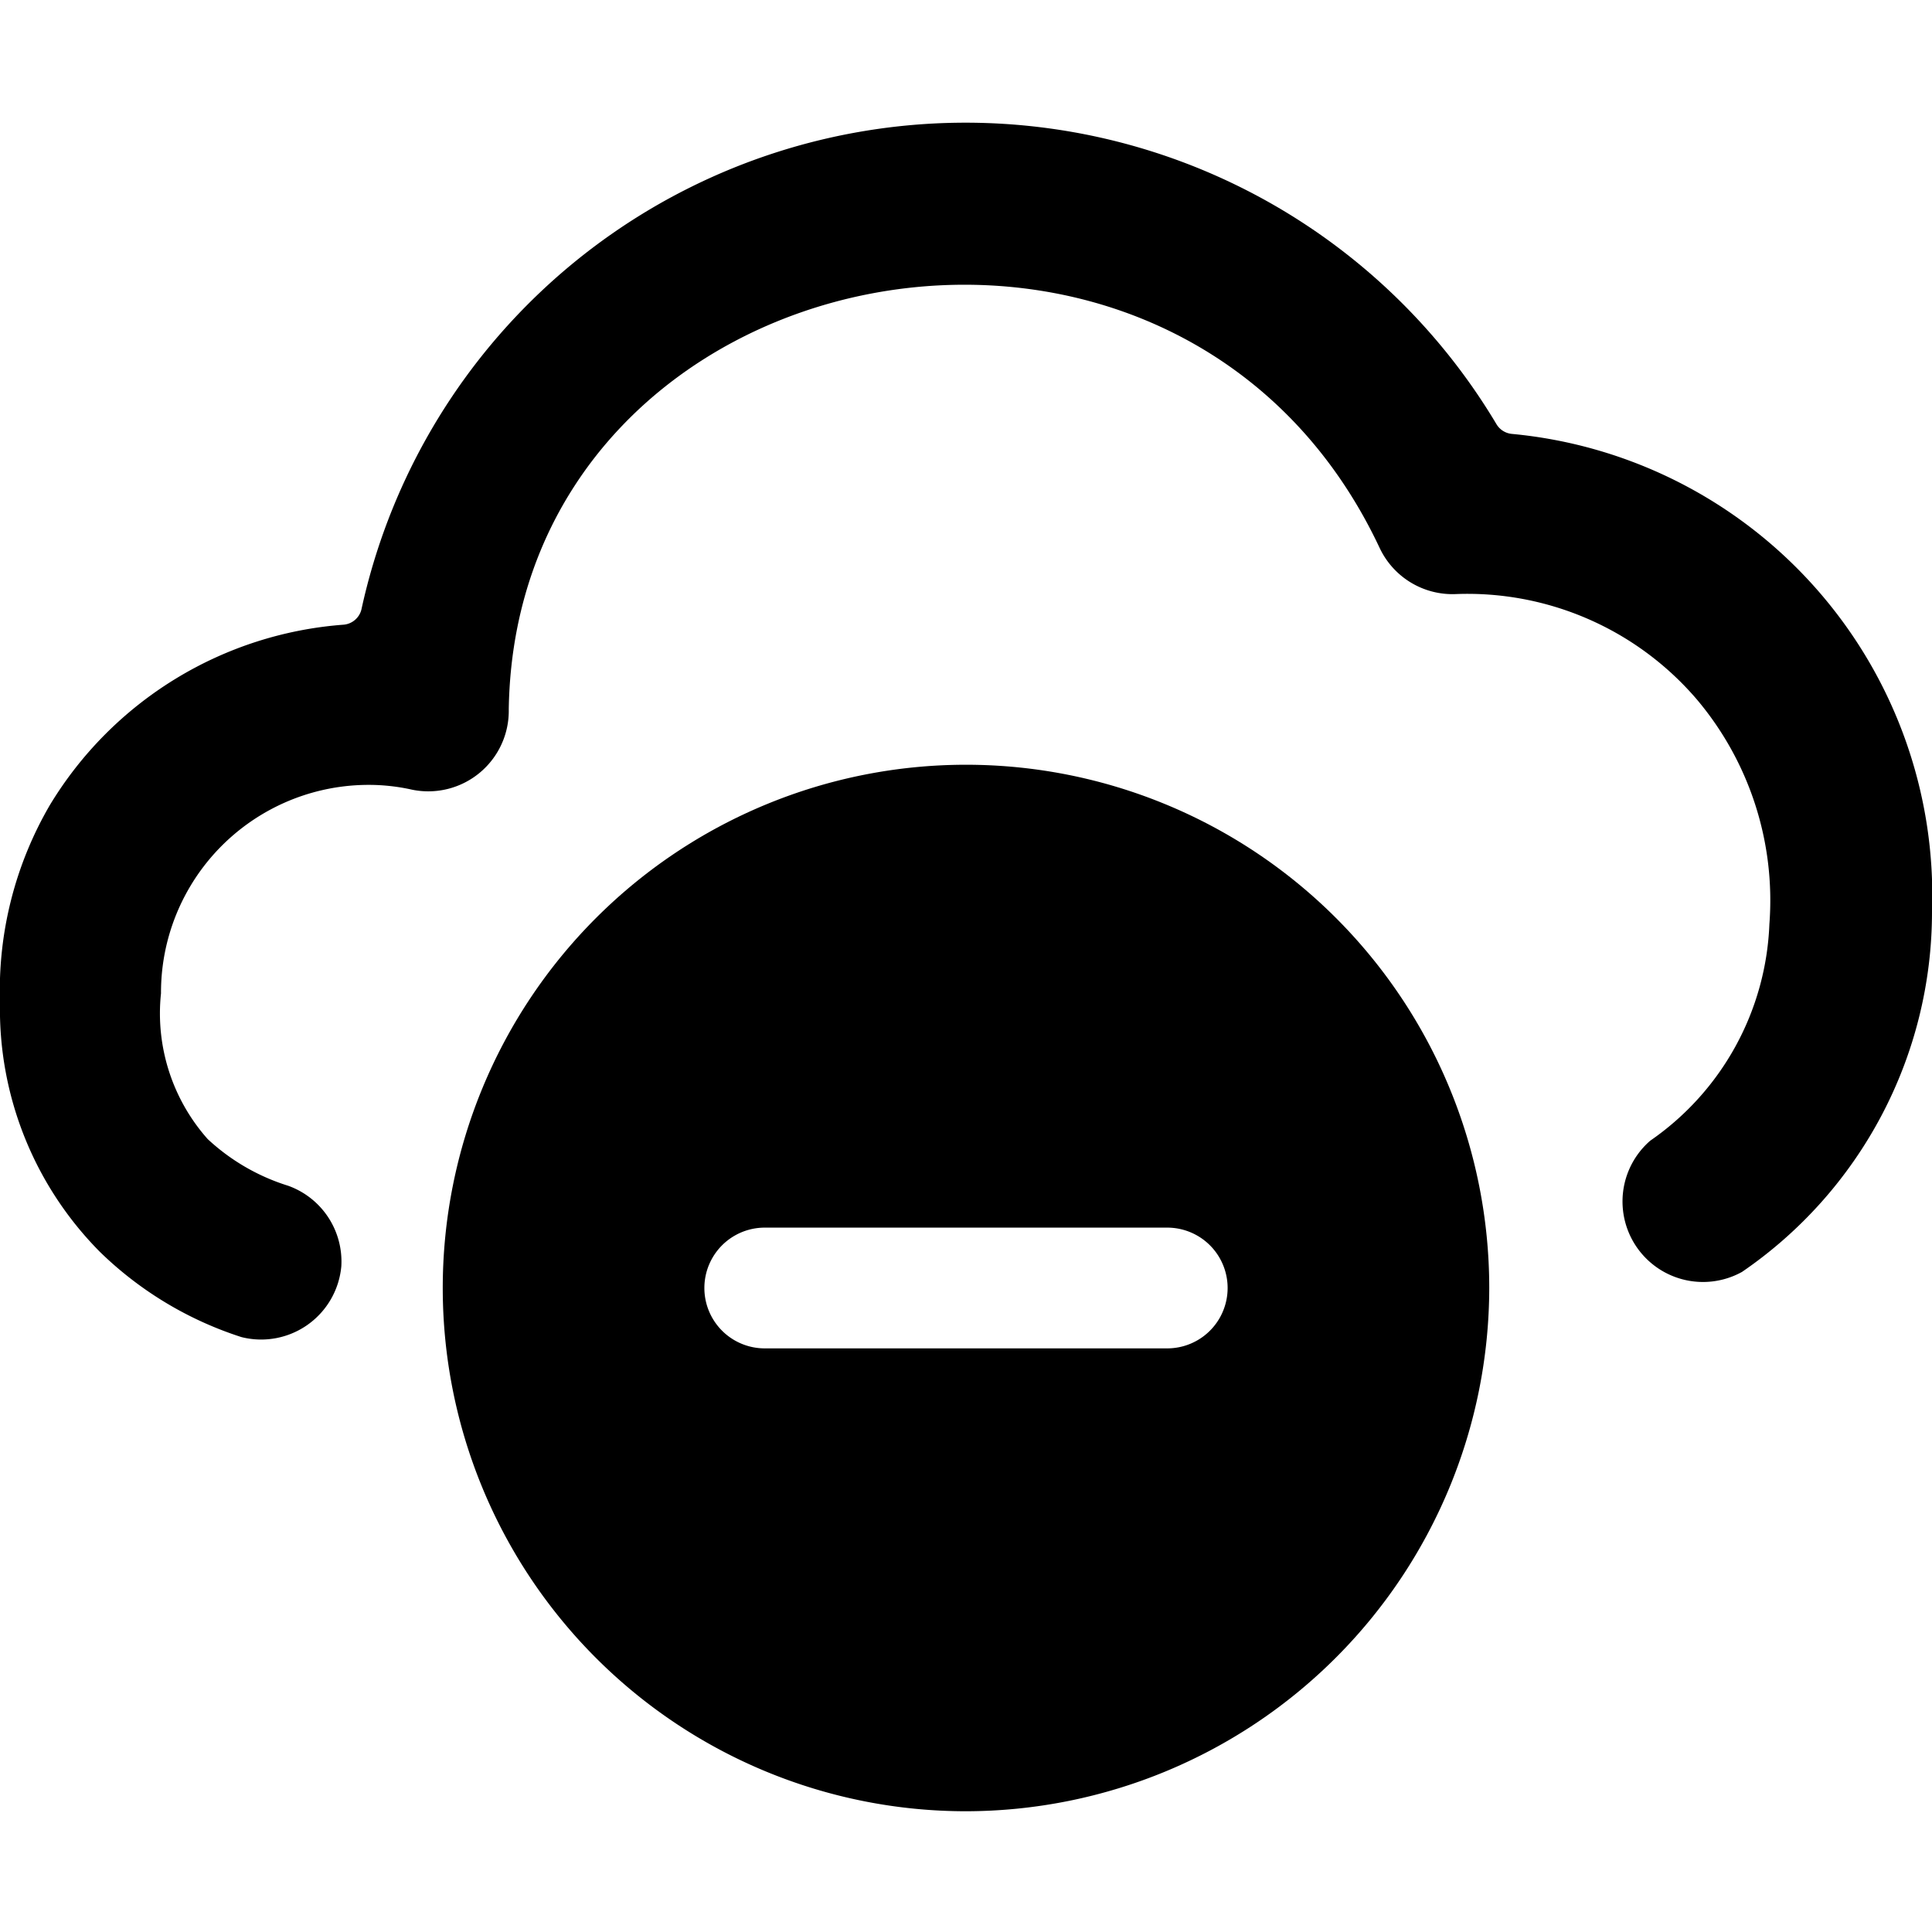 <svg xmlns="http://www.w3.org/2000/svg" viewBox="0 0 24 24"><g><path d="M24 11.33a5.76 5.76 0 0 0 -5.22 -5.94 0.25 0.25 0 0 1 -0.19 -0.12 7.68 7.68 0 0 0 -14.1 2.3 0.25 0.25 0 0 1 -0.22 0.19A4.67 4.67 0 0 0 0.62 10 4.57 4.57 0 0 0 0 12.45a4.28 4.28 0 0 0 1.24 3.1A4.48 4.48 0 0 0 3 16.61a1 1 0 0 0 1.24 -0.88 1 1 0 0 0 -0.66 -1 2.6 2.6 0 0 1 -1 -0.58A2.35 2.35 0 0 1 2 12.34a2.58 2.58 0 0 1 2.59 -2.59 2.46 2.46 0 0 1 0.53 0.06 1 1 0 0 0 1.2 -1c0.09 -5.73 8.3 -7.37 10.82 -2a1 1 0 0 0 0.94 0.57 3.75 3.75 0 0 1 3 1.31 3.87 3.87 0 0 1 0.9 2.79 3.43 3.43 0 0 1 -1.48 2.69 1 1 0 0 0 1.14 1.63A5.42 5.42 0 0 0 24 11.33Z" fill="#000000" stroke-width="1"></path><path d="M18.5 16a6.5 6.5 0 1 0 -6.5 6.5 6.51 6.51 0 0 0 6.5 -6.5Zm-4 0.75h-5a0.75 0.75 0 1 1 0 -1.5h5a0.75 0.75 0 0 1 0 1.5Z" fill="#000000" stroke-width="1"></path></g></svg>